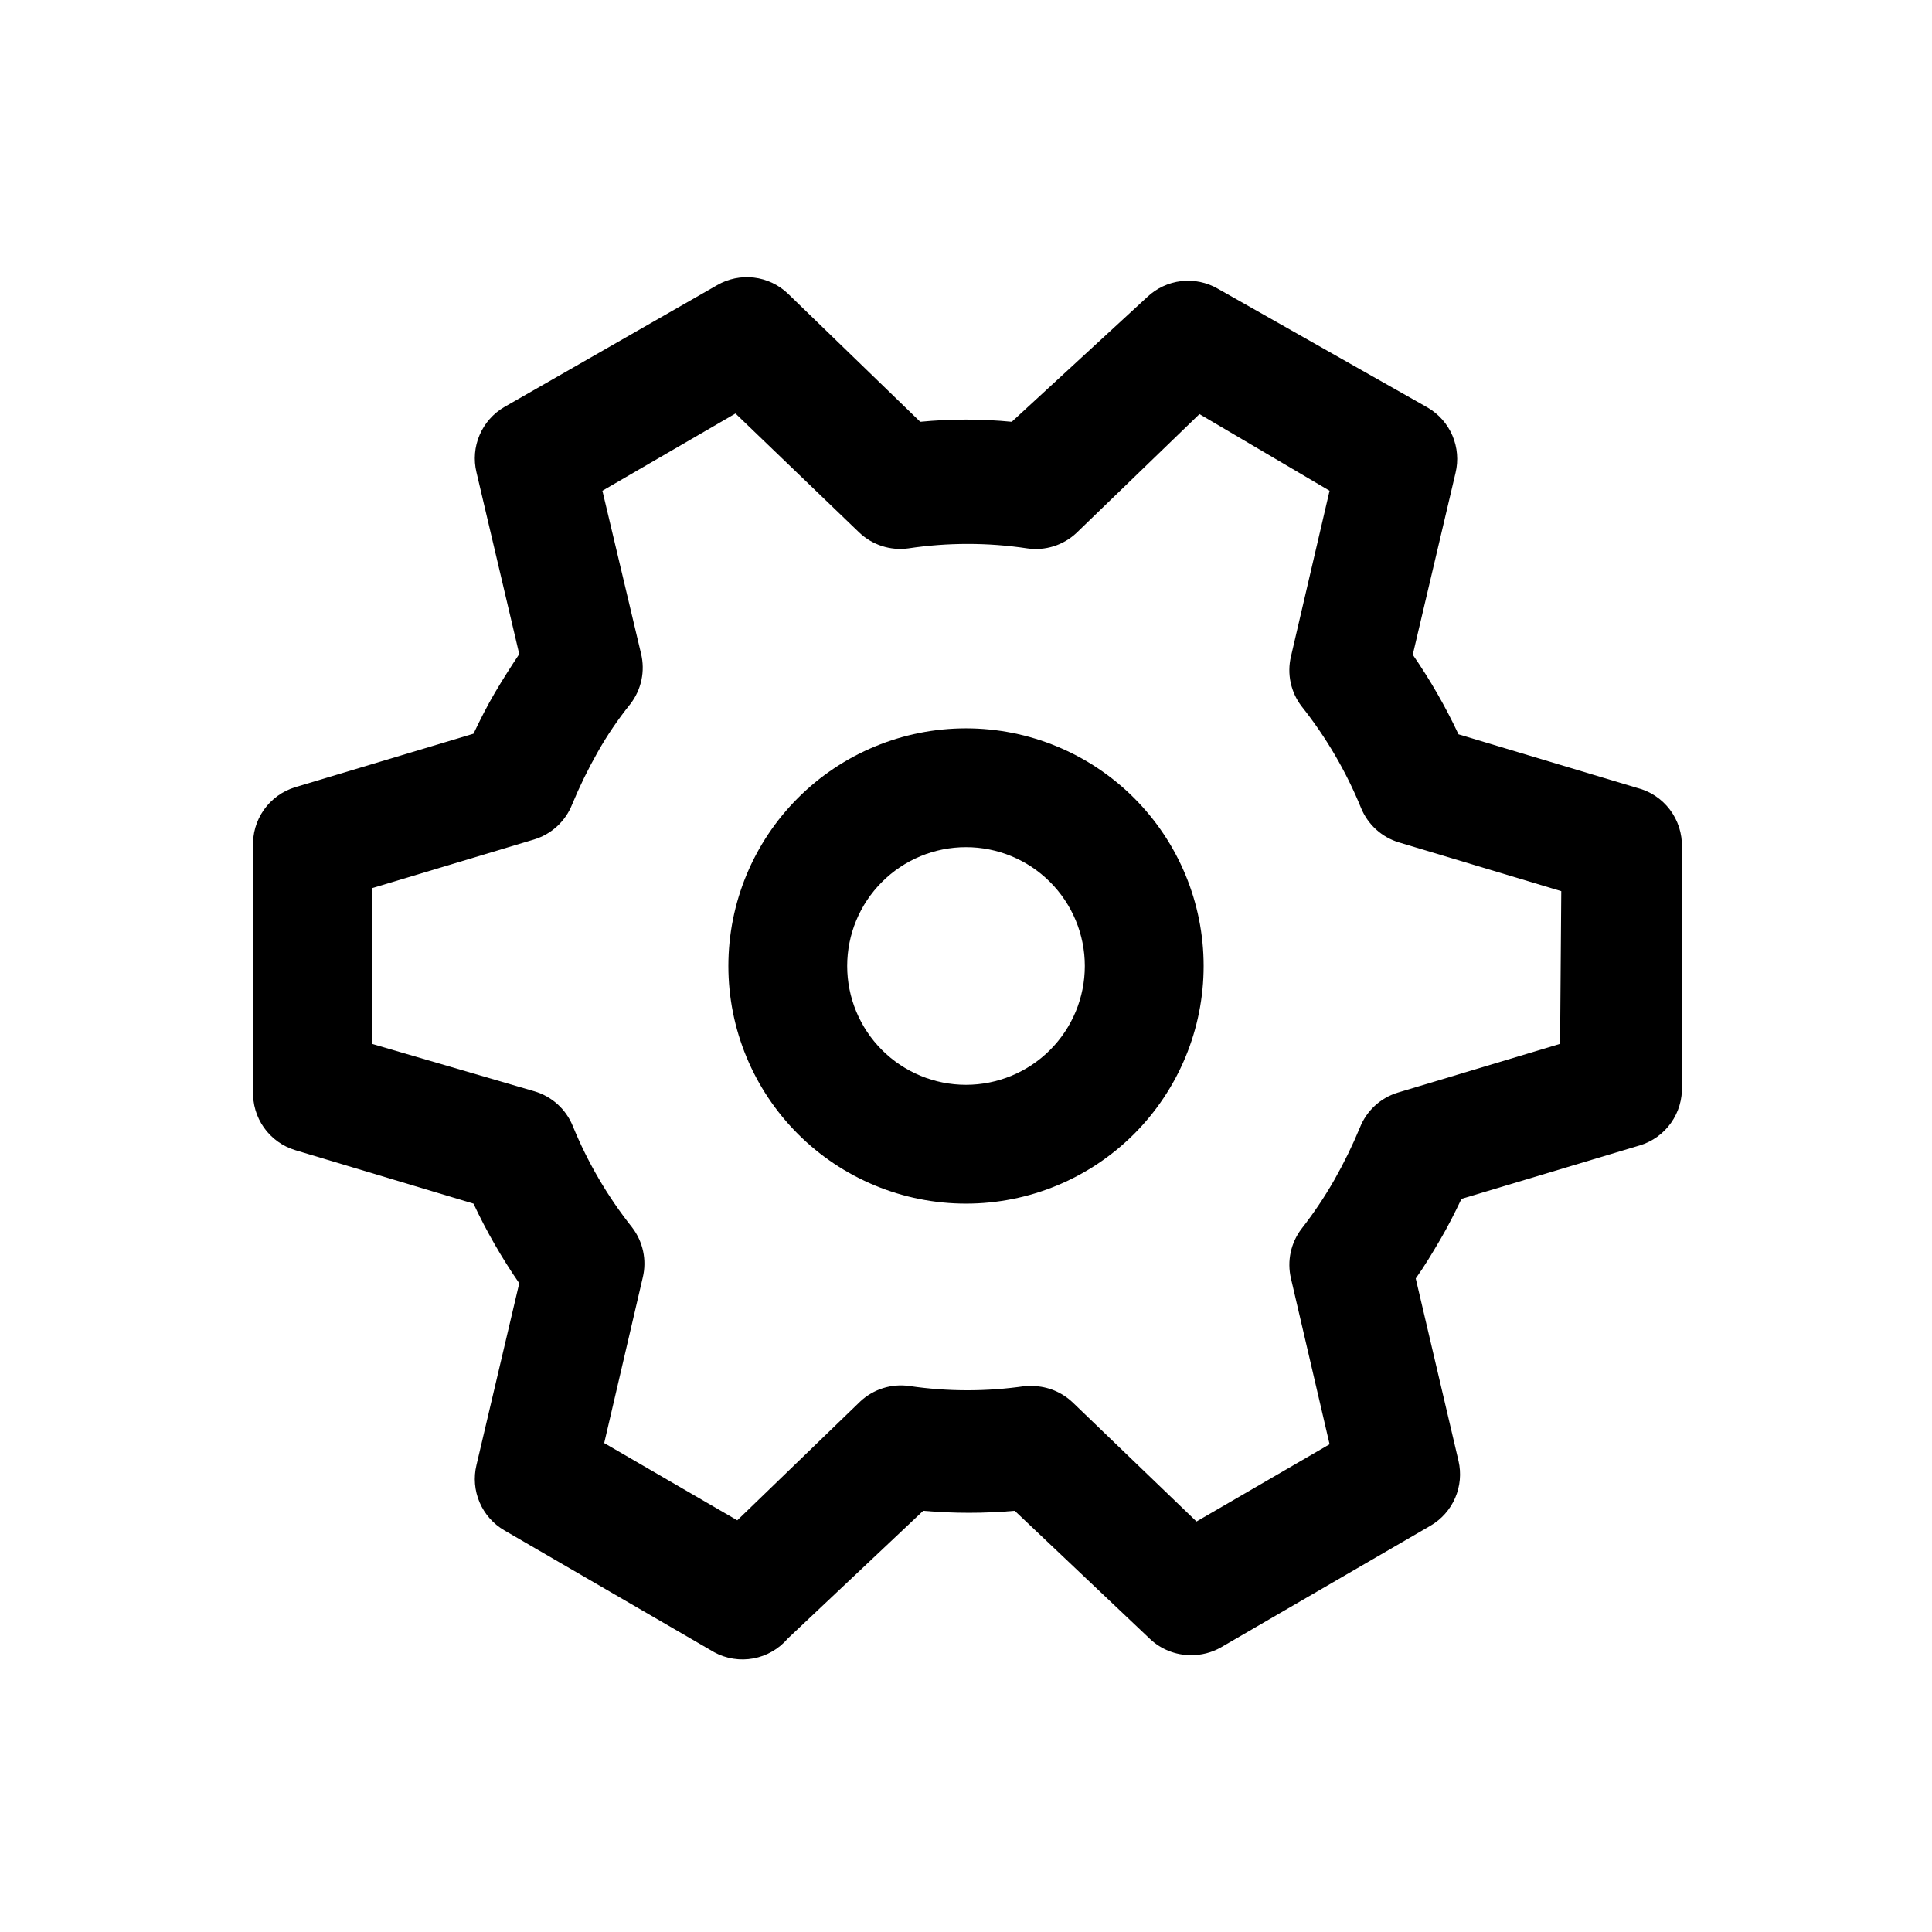 <?xml version="1.0" encoding="UTF-8"?>
<!-- Uploaded to: SVG Repo, www.svgrepo.com, Generator: SVG Repo Mixer Tools -->
<svg fill="#000000" width="800px" height="800px" version="1.1" viewBox="144 144 512 512" xmlns="http://www.w3.org/2000/svg">
 <g>
  <path d="m577.75 352.77-47.23-14.168h-0.004c-3.449-7.356-7.504-14.414-12.121-21.098l11.336-48.176c0.797-3.301 0.508-6.769-0.824-9.891-1.336-3.121-3.641-5.727-6.578-7.43l-55.578-31.488h0.004c-2.941-1.703-6.359-2.41-9.734-2.016-3.379 0.398-6.535 1.879-9 4.219l-35.898 33.062c-8.062-0.785-16.184-0.785-24.246 0l-35.109-34.004c-2.465-2.344-5.625-3.824-9-4.219-3.379-0.398-6.793 0.309-9.734 2.012l-56.363 32.277c-2.938 1.703-5.242 4.309-6.574 7.43-1.336 3.121-1.625 6.59-0.828 9.887l11.336 48.176c-2.203 3.305-4.41 6.769-6.453 10.234-2.047 3.465-3.938 7.242-5.668 10.863l-47.23 14.168v0.004c-3.375 1.016-6.312 3.137-8.336 6.019-2.027 2.883-3.031 6.363-2.844 9.883v64.551c-0.148 3.492 0.867 6.934 2.891 9.785 2.023 2.852 4.941 4.945 8.289 5.957l47.23 14.168v0.004c3.449 7.356 7.504 14.41 12.121 21.094l-11.336 48.176v0.004c-0.797 3.297-0.508 6.766 0.828 9.887 1.332 3.121 3.637 5.727 6.574 7.43l55.578 32.273-0.004 0.004c3.176 1.73 6.852 2.312 10.406 1.652 3.555-0.66 6.773-2.519 9.117-5.273l35.895-33.852h0.004c8.066 0.707 16.18 0.707 24.246 0l35.895 34.008c2.902 2.719 6.731 4.238 10.707 4.25 2.809 0.047 5.582-0.66 8.027-2.047l55.578-32.273c2.902-1.695 5.191-4.277 6.519-7.363 1.332-3.09 1.641-6.523 0.879-9.801l-11.336-48.336c2.363-3.305 4.41-6.769 6.453-10.234 2.047-3.465 3.938-7.242 5.668-10.863l47.23-14.168 0.004 0.004c3.348-1.012 6.262-3.109 8.285-5.957 2.027-2.852 3.043-6.297 2.894-9.789v-63.289c0.105-3.598-1.027-7.121-3.203-9.984-2.176-2.867-5.269-4.898-8.762-5.762zm-20.312 67.859-42.98 12.91c-4.602 1.395-8.312 4.816-10.074 9.289-1.969 4.754-4.231 9.379-6.769 13.852-2.574 4.508-5.469 8.82-8.66 12.91-2.887 3.758-3.93 8.617-2.836 13.227l10.234 43.926-35.266 20.469-32.746-31.488h-0.004c-2.879-2.777-6.703-4.356-10.703-4.41h-1.891c-10.18 1.496-20.523 1.496-30.699 0-4.754-0.699-9.566 0.809-13.07 4.094l-32.59 31.488-35.266-20.469 10.234-43.926c1.094-4.609 0.051-9.465-2.836-13.223-6.496-8.184-11.797-17.25-15.742-26.922-1.805-4.414-5.508-7.769-10.078-9.133l-43.137-12.594v-41.25l42.98-12.91c4.602-1.398 8.312-4.816 10.078-9.289 1.965-4.754 4.227-9.383 6.769-13.855 2.531-4.481 5.43-8.746 8.656-12.754 2.938-3.797 3.981-8.723 2.836-13.383l-10.234-43.137 35.266-20.469 32.746 31.488h0.004c3.473 3.344 8.289 4.91 13.066 4.25 10.438-1.57 21.051-1.57 31.488 0 4.754 0.703 9.562-0.805 13.066-4.094l32.59-31.488 34.48 20.312-10.234 43.926c-1.094 4.609-0.051 9.469 2.836 13.223 6.496 8.184 11.797 17.25 15.742 26.926 1.805 4.41 5.508 7.769 10.078 9.129l42.98 12.91z"/>
  <path d="m400 337.02c-16.703 0-32.723 6.633-44.531 18.445-11.812 11.809-18.445 27.828-18.445 44.531 0 16.699 6.633 32.719 18.445 44.531 11.809 11.809 27.828 18.445 44.531 18.445 16.699 0 32.719-6.637 44.531-18.445 11.809-11.812 18.445-27.832 18.445-44.531 0-16.703-6.637-32.723-18.445-44.531-11.812-11.812-27.832-18.445-44.531-18.445zm0 94.465c-8.352 0-16.363-3.32-22.266-9.223-5.906-5.906-9.223-13.914-9.223-22.266s3.316-16.363 9.223-22.266c5.902-5.906 13.914-9.223 22.266-9.223s16.359 3.316 22.266 9.223c5.902 5.902 9.223 13.914 9.223 22.266s-3.32 16.359-9.223 22.266c-5.906 5.902-13.914 9.223-22.266 9.223z"/>
 </g>
</svg>
